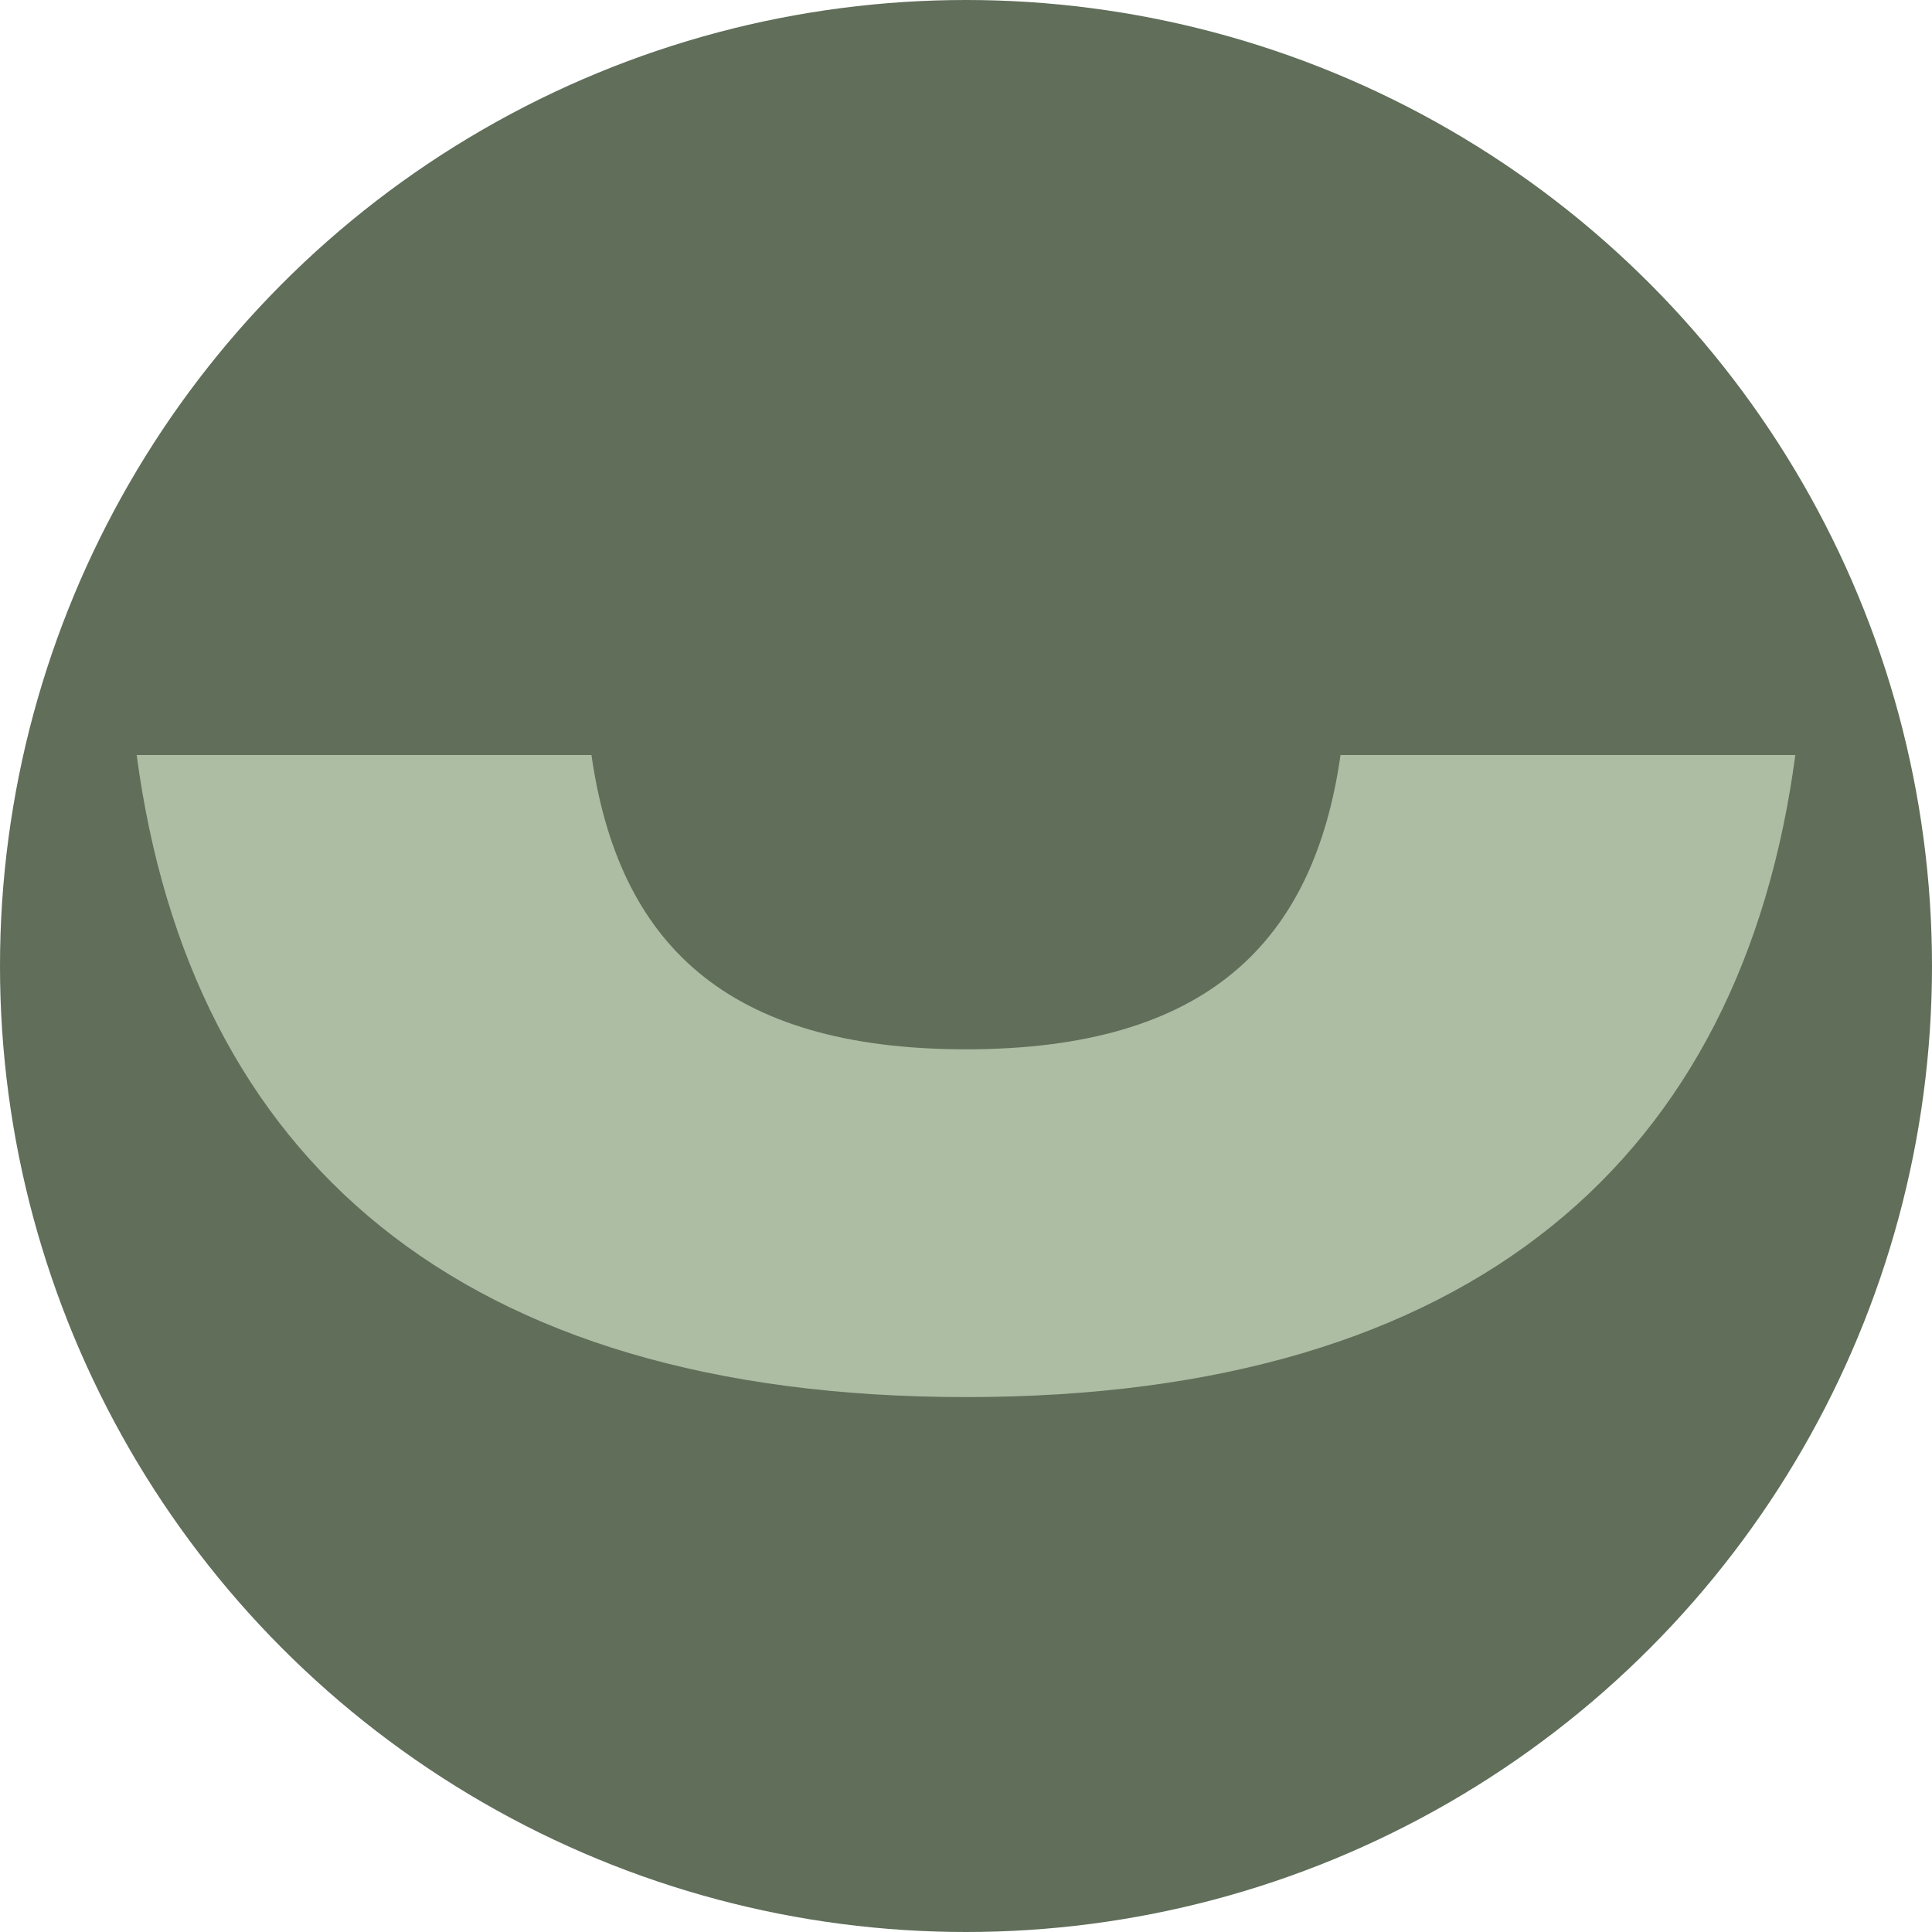<?xml version="1.0" encoding="UTF-8"?>
<svg id="Layer_1" data-name="Layer 1" xmlns="http://www.w3.org/2000/svg" viewBox="0 0 140.438 140.438">
  <defs>
    <style>
      .cls-1 {
        fill: #adbda3;
      }

      .cls-2 {
        fill: #606e5a;
      }
    </style>
  </defs>
  <circle class="cls-2" cx="70.219" cy="70.219" r="70.219"/>
  <path class="cls-1" d="M70.219,76.275c17.502,0,25.28-7.779,27.225-21.391h33.059c-3.889,29.17-23.336,46.671-60.284,46.671S13.825,84.053,9.935,54.884h33.059c1.945,13.613,9.723,21.391,27.225,21.391Z"/>
</svg>